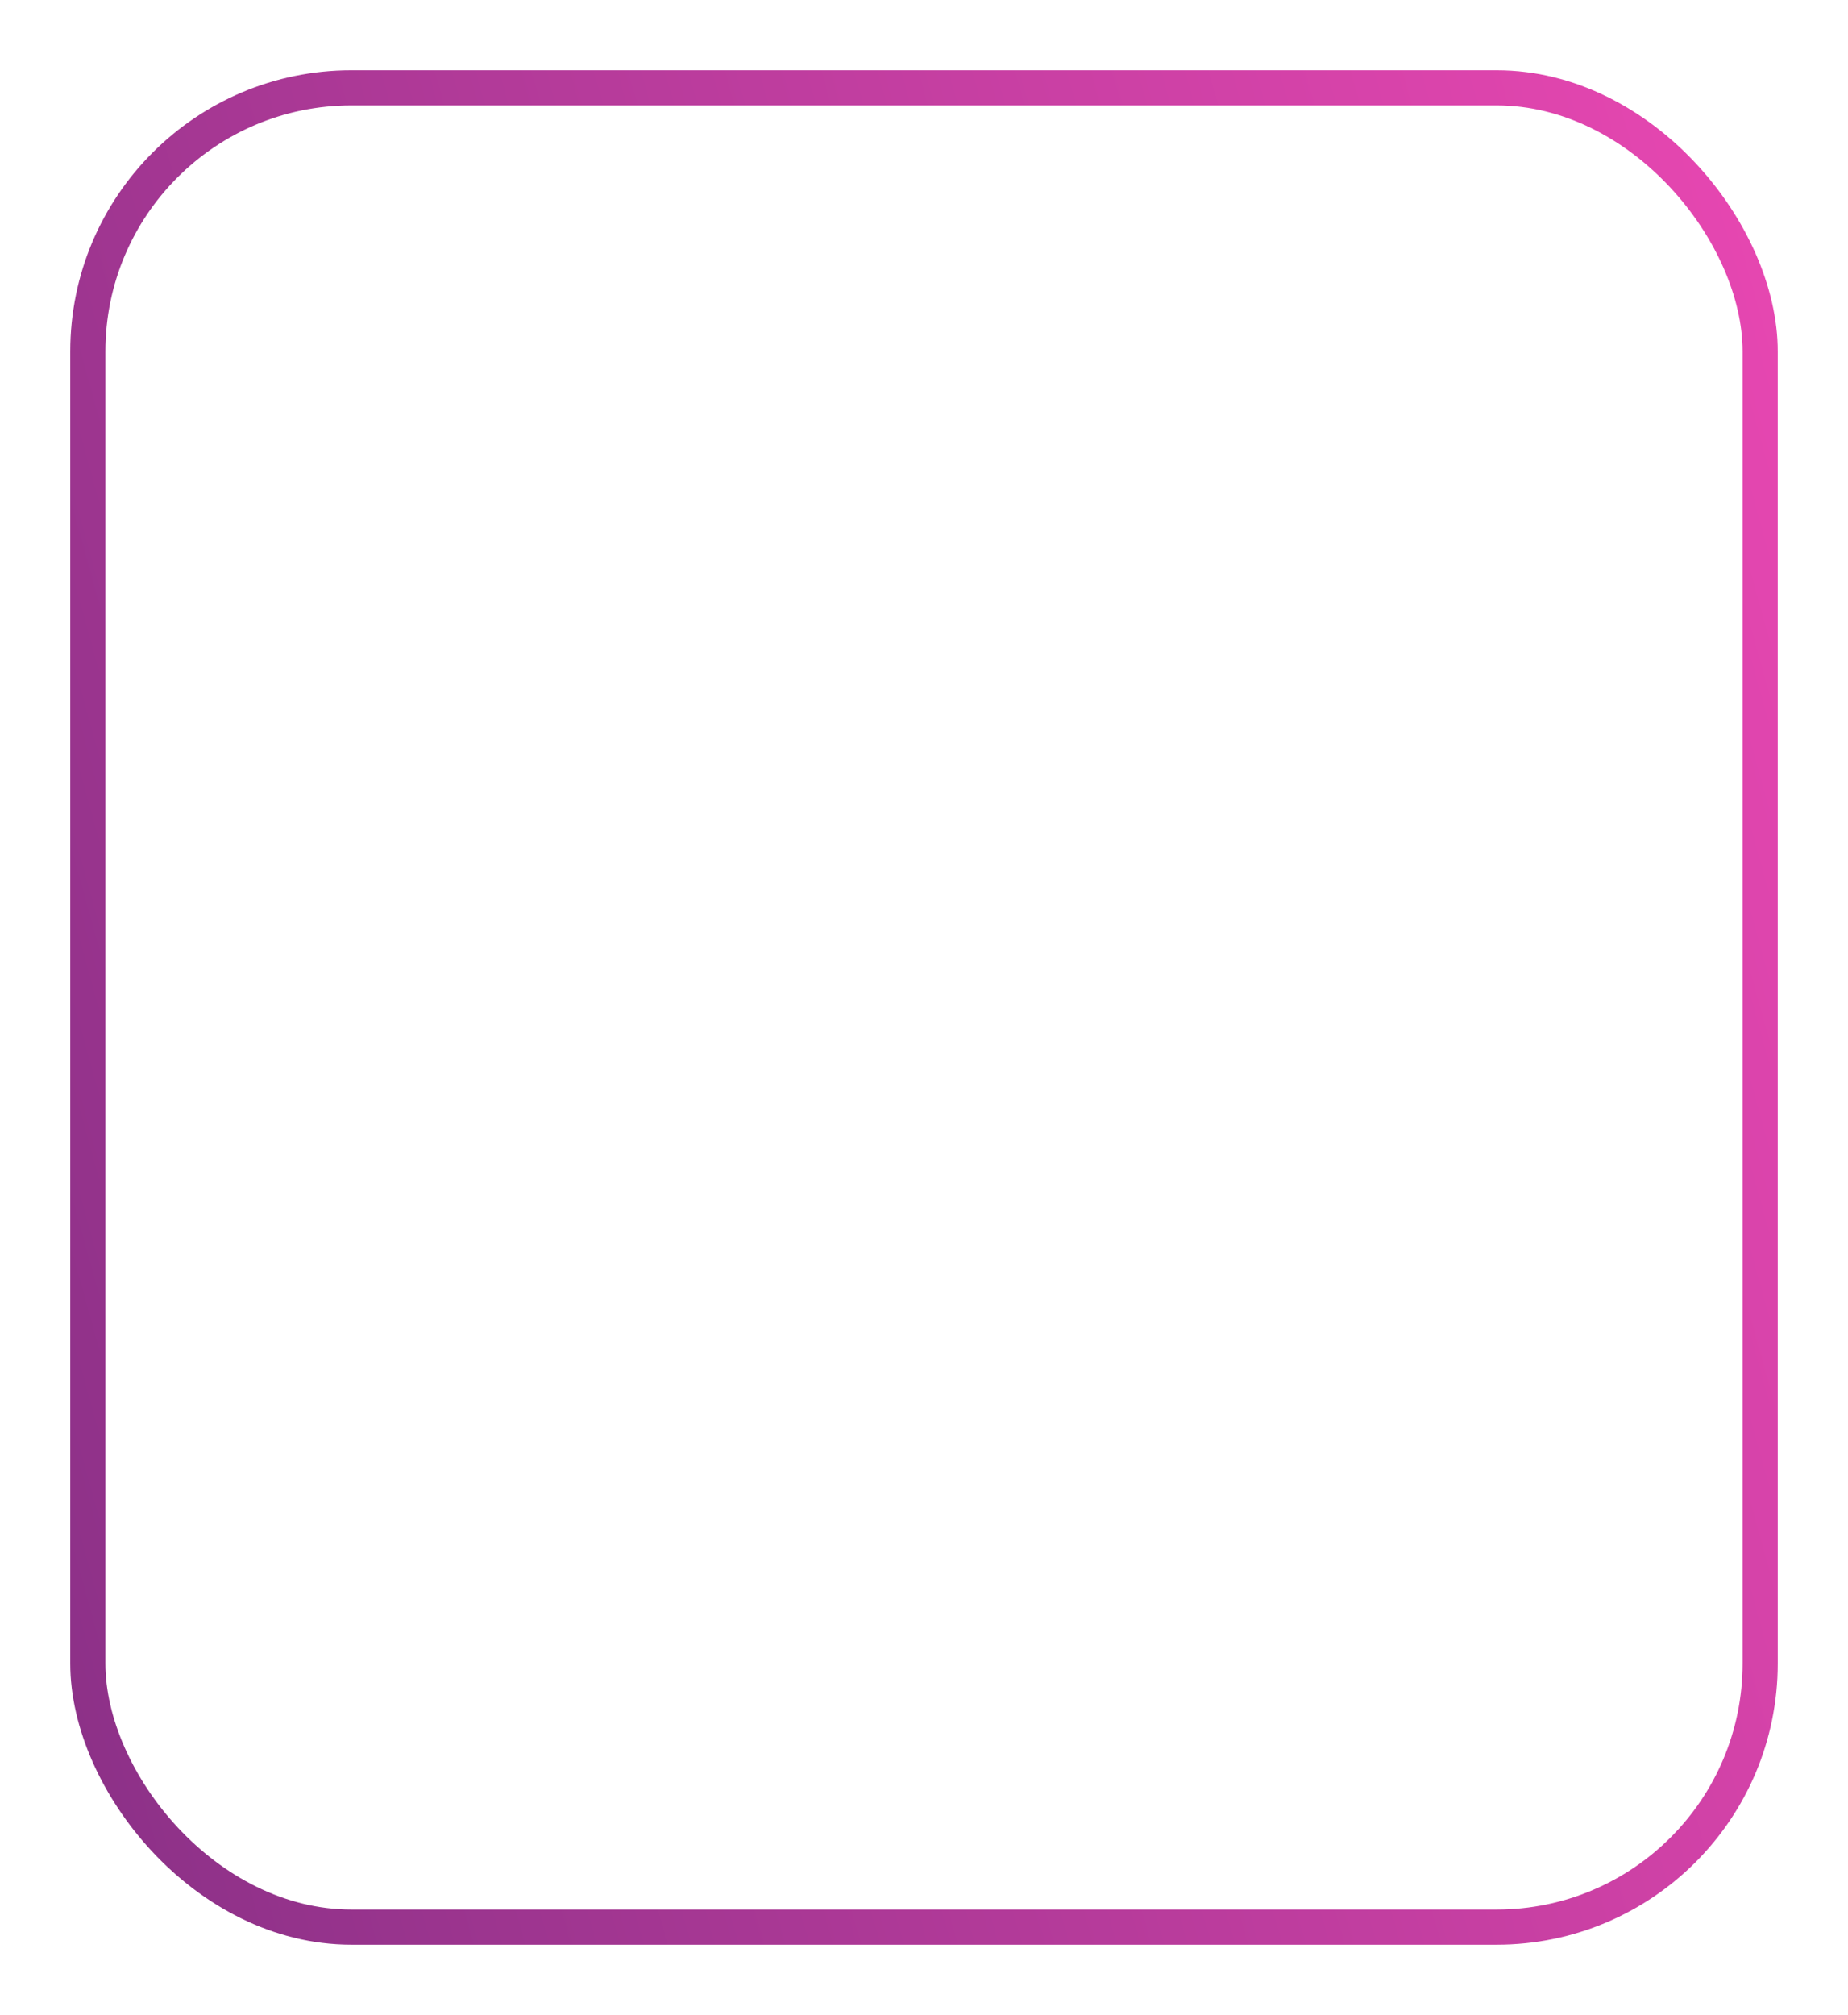 <?xml version="1.0" encoding="UTF-8"?> <svg xmlns="http://www.w3.org/2000/svg" width="789" height="860" viewBox="0 0 789 860" fill="none"> <g filter="url(#filter0_d)"> <rect x="37.5" y="37.5" width="714" height="785" rx="112.5" stroke="url(#paint0_linear)" stroke-width="15"></rect> </g> <defs> <filter id="filter0_d" x="0" y="0" width="789" height="860" filterUnits="userSpaceOnUse" color-interpolation-filters="sRGB"> <feFlood flood-opacity="0" result="BackgroundImageFix"></feFlood> <feColorMatrix in="SourceAlpha" type="matrix" values="0 0 0 0 0 0 0 0 0 0 0 0 0 0 0 0 0 0 127 0"></feColorMatrix> <feOffset></feOffset> <feGaussianBlur stdDeviation="15"></feGaussianBlur> <feColorMatrix type="matrix" values="0 0 0 0 0.788 0 0 0 0 0.251 0 0 0 0 0.643 0 0 0 0.4 0"></feColorMatrix> <feBlend mode="normal" in2="BackgroundImageFix" result="effect1_dropShadow"></feBlend> <feBlend mode="normal" in="SourceGraphic" in2="effect1_dropShadow" result="shape"></feBlend> </filter> <linearGradient id="paint0_linear" x1="48.415" y1="795.926" x2="891.231" y2="560.487" gradientUnits="userSpaceOnUse"> <stop stop-color="#8D3188"></stop> <stop offset="1" stop-color="#E747B1"></stop> </linearGradient> </defs> </svg> 